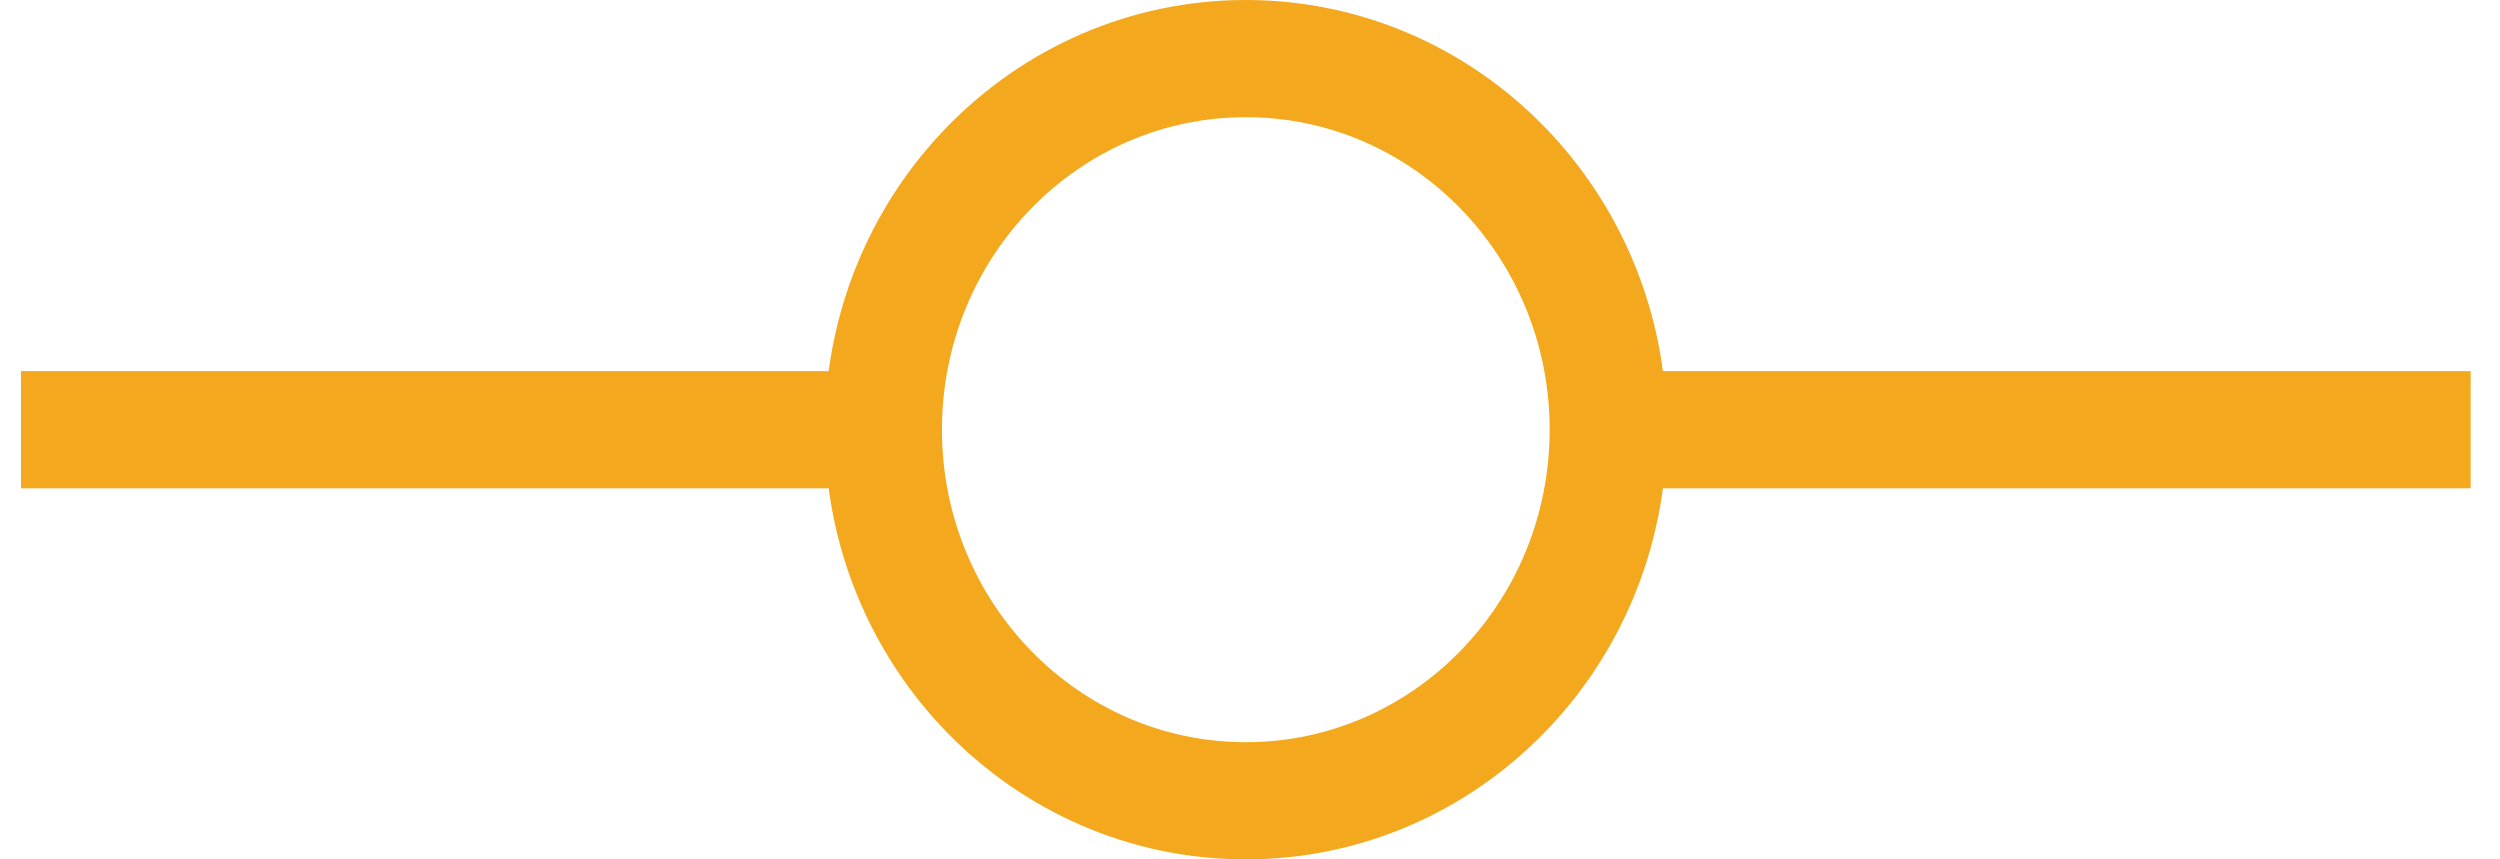 <svg xmlns="http://www.w3.org/2000/svg" fill="none" viewBox="0 0 64 22" height="22" width="64">
<path stroke-miterlimit="10" stroke-width="3" stroke="#F4A81D" d="M0.538 11.001H22.579"></path>
<path stroke-miterlimit="10" stroke-width="3" stroke="#F4A81D" d="M41.171 11.001H63.248"></path>
<path stroke-miterlimit="10" stroke-width="3" stroke="#F4A81D" d="M31.893 20.5C37.017 20.5 41.171 16.247 41.171 11C41.171 5.753 37.017 1.5 31.893 1.5C26.768 1.5 22.614 5.753 22.614 11C22.614 16.247 26.768 20.5 31.893 20.5Z"></path>
</svg>
